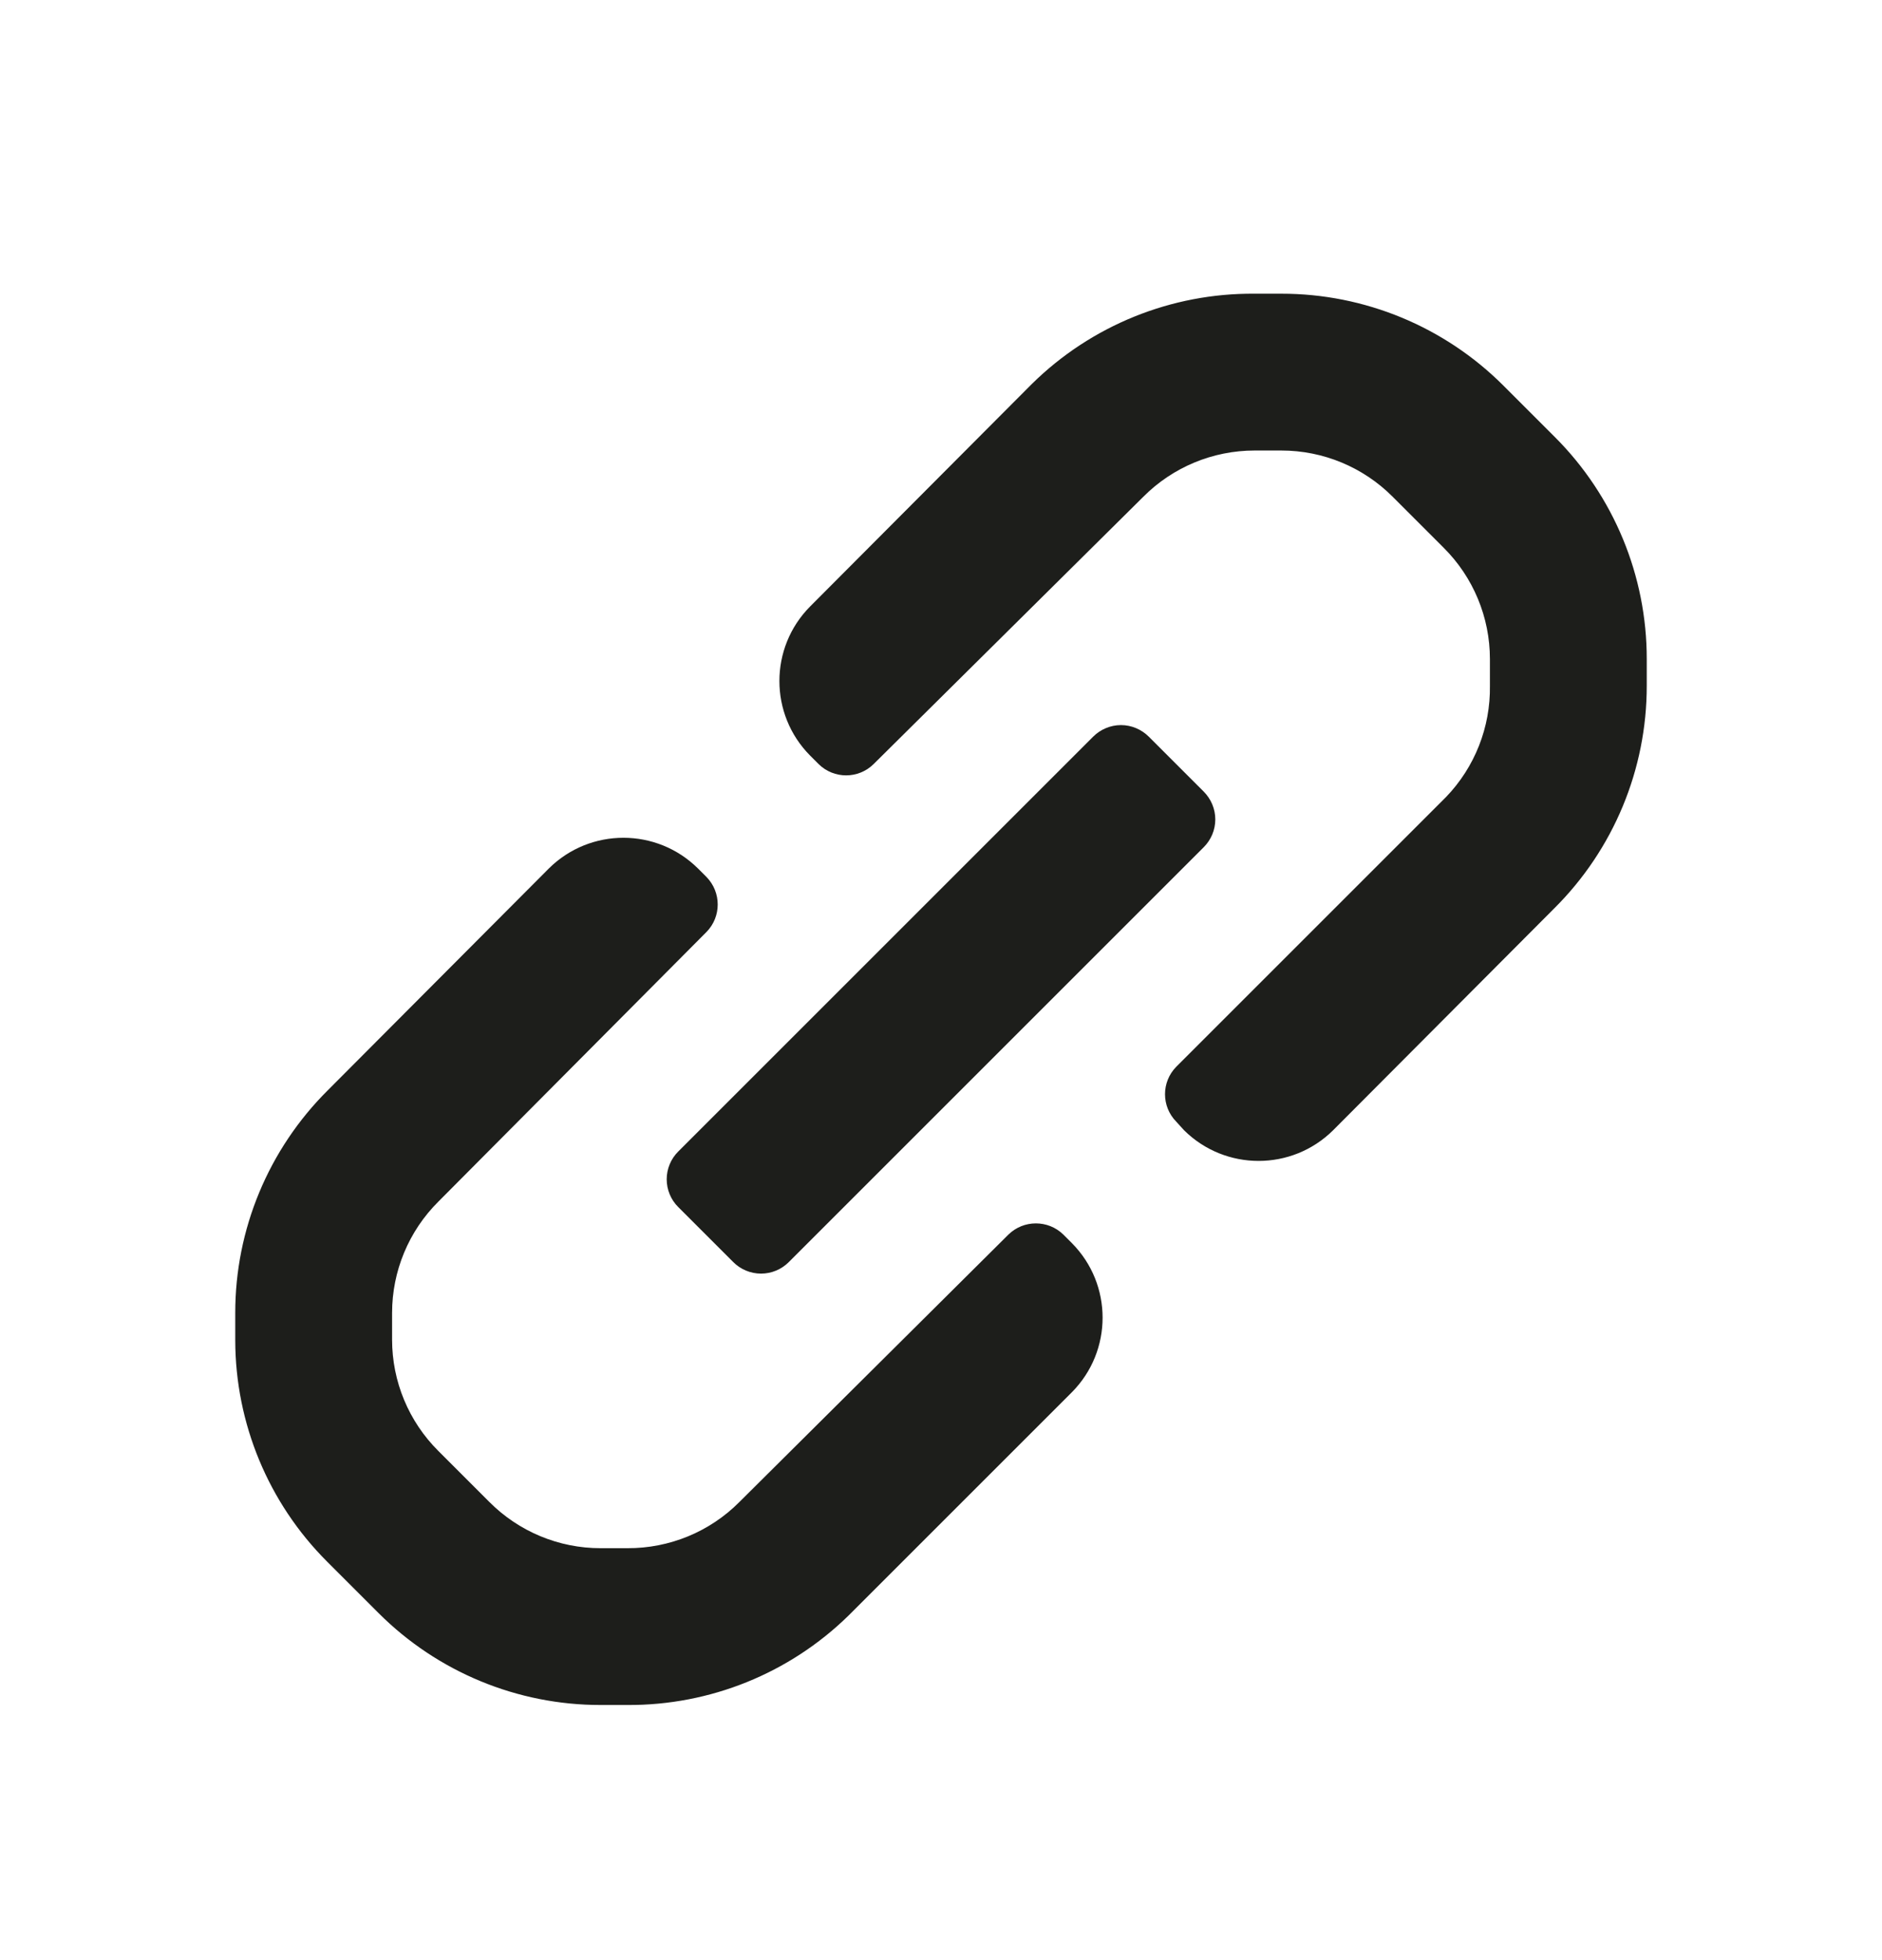 <svg width="24" height="25" viewBox="0 0 24 25" fill="none" xmlns="http://www.w3.org/2000/svg">
<path fill-rule="evenodd" clip-rule="evenodd" d="M21 8.406V8.746C21.001 9.812 20.576 10.835 19.82 11.586L17 14.416C16.474 14.937 15.626 14.937 15.1 14.416L15 14.306C14.809 14.112 14.809 13.8 15 13.606L18.44 10.166C18.807 9.785 19.008 9.275 19 8.746V8.406C19 7.873 18.788 7.362 18.41 6.986L17.76 6.336C17.384 5.958 16.873 5.746 16.34 5.746H16C15.467 5.746 14.956 5.958 14.58 6.336L11.14 9.746C10.946 9.937 10.634 9.937 10.44 9.746L10.33 9.636C9.809 9.11 9.809 8.262 10.33 7.736L13.16 4.896C13.916 4.151 14.938 3.737 16 3.746H16.34C17.401 3.745 18.419 4.166 19.17 4.916L19.83 5.576C20.58 6.327 21.001 7.345 21 8.406ZM8.65 14.686L13.94 9.396C14.034 9.302 14.162 9.248 14.295 9.248C14.428 9.248 14.556 9.302 14.65 9.396L15.35 10.096C15.444 10.19 15.498 10.318 15.498 10.451C15.498 10.585 15.444 10.712 15.35 10.806L10.06 16.096C9.966 16.191 9.838 16.244 9.705 16.244C9.572 16.244 9.444 16.191 9.35 16.096L8.65 15.396C8.555 15.302 8.502 15.174 8.502 15.041C8.502 14.908 8.555 14.78 8.65 14.686ZM13.56 15.746C13.366 15.556 13.054 15.556 12.86 15.746L9.43 19.156C9.052 19.537 8.536 19.749 8 19.746H7.66C7.127 19.747 6.616 19.534 6.24 19.156L5.59 18.506C5.212 18.13 5 17.619 5 17.086V16.746C5 16.213 5.212 15.702 5.59 15.326L9.01 11.886C9.2 11.692 9.2 11.381 9.01 11.186L8.9 11.076C8.374 10.555 7.526 10.555 7 11.076L4.18 13.906C3.424 14.658 2.999 15.68 3 16.746V17.096C3.002 18.154 3.422 19.168 4.17 19.916L4.83 20.576C5.581 21.326 6.599 21.747 7.66 21.746H8C9.053 21.752 10.067 21.343 10.82 20.606L13.67 17.756C14.191 17.23 14.191 16.382 13.67 15.856L13.56 15.746Z" fill="#1D1E1B"/>
</svg>
